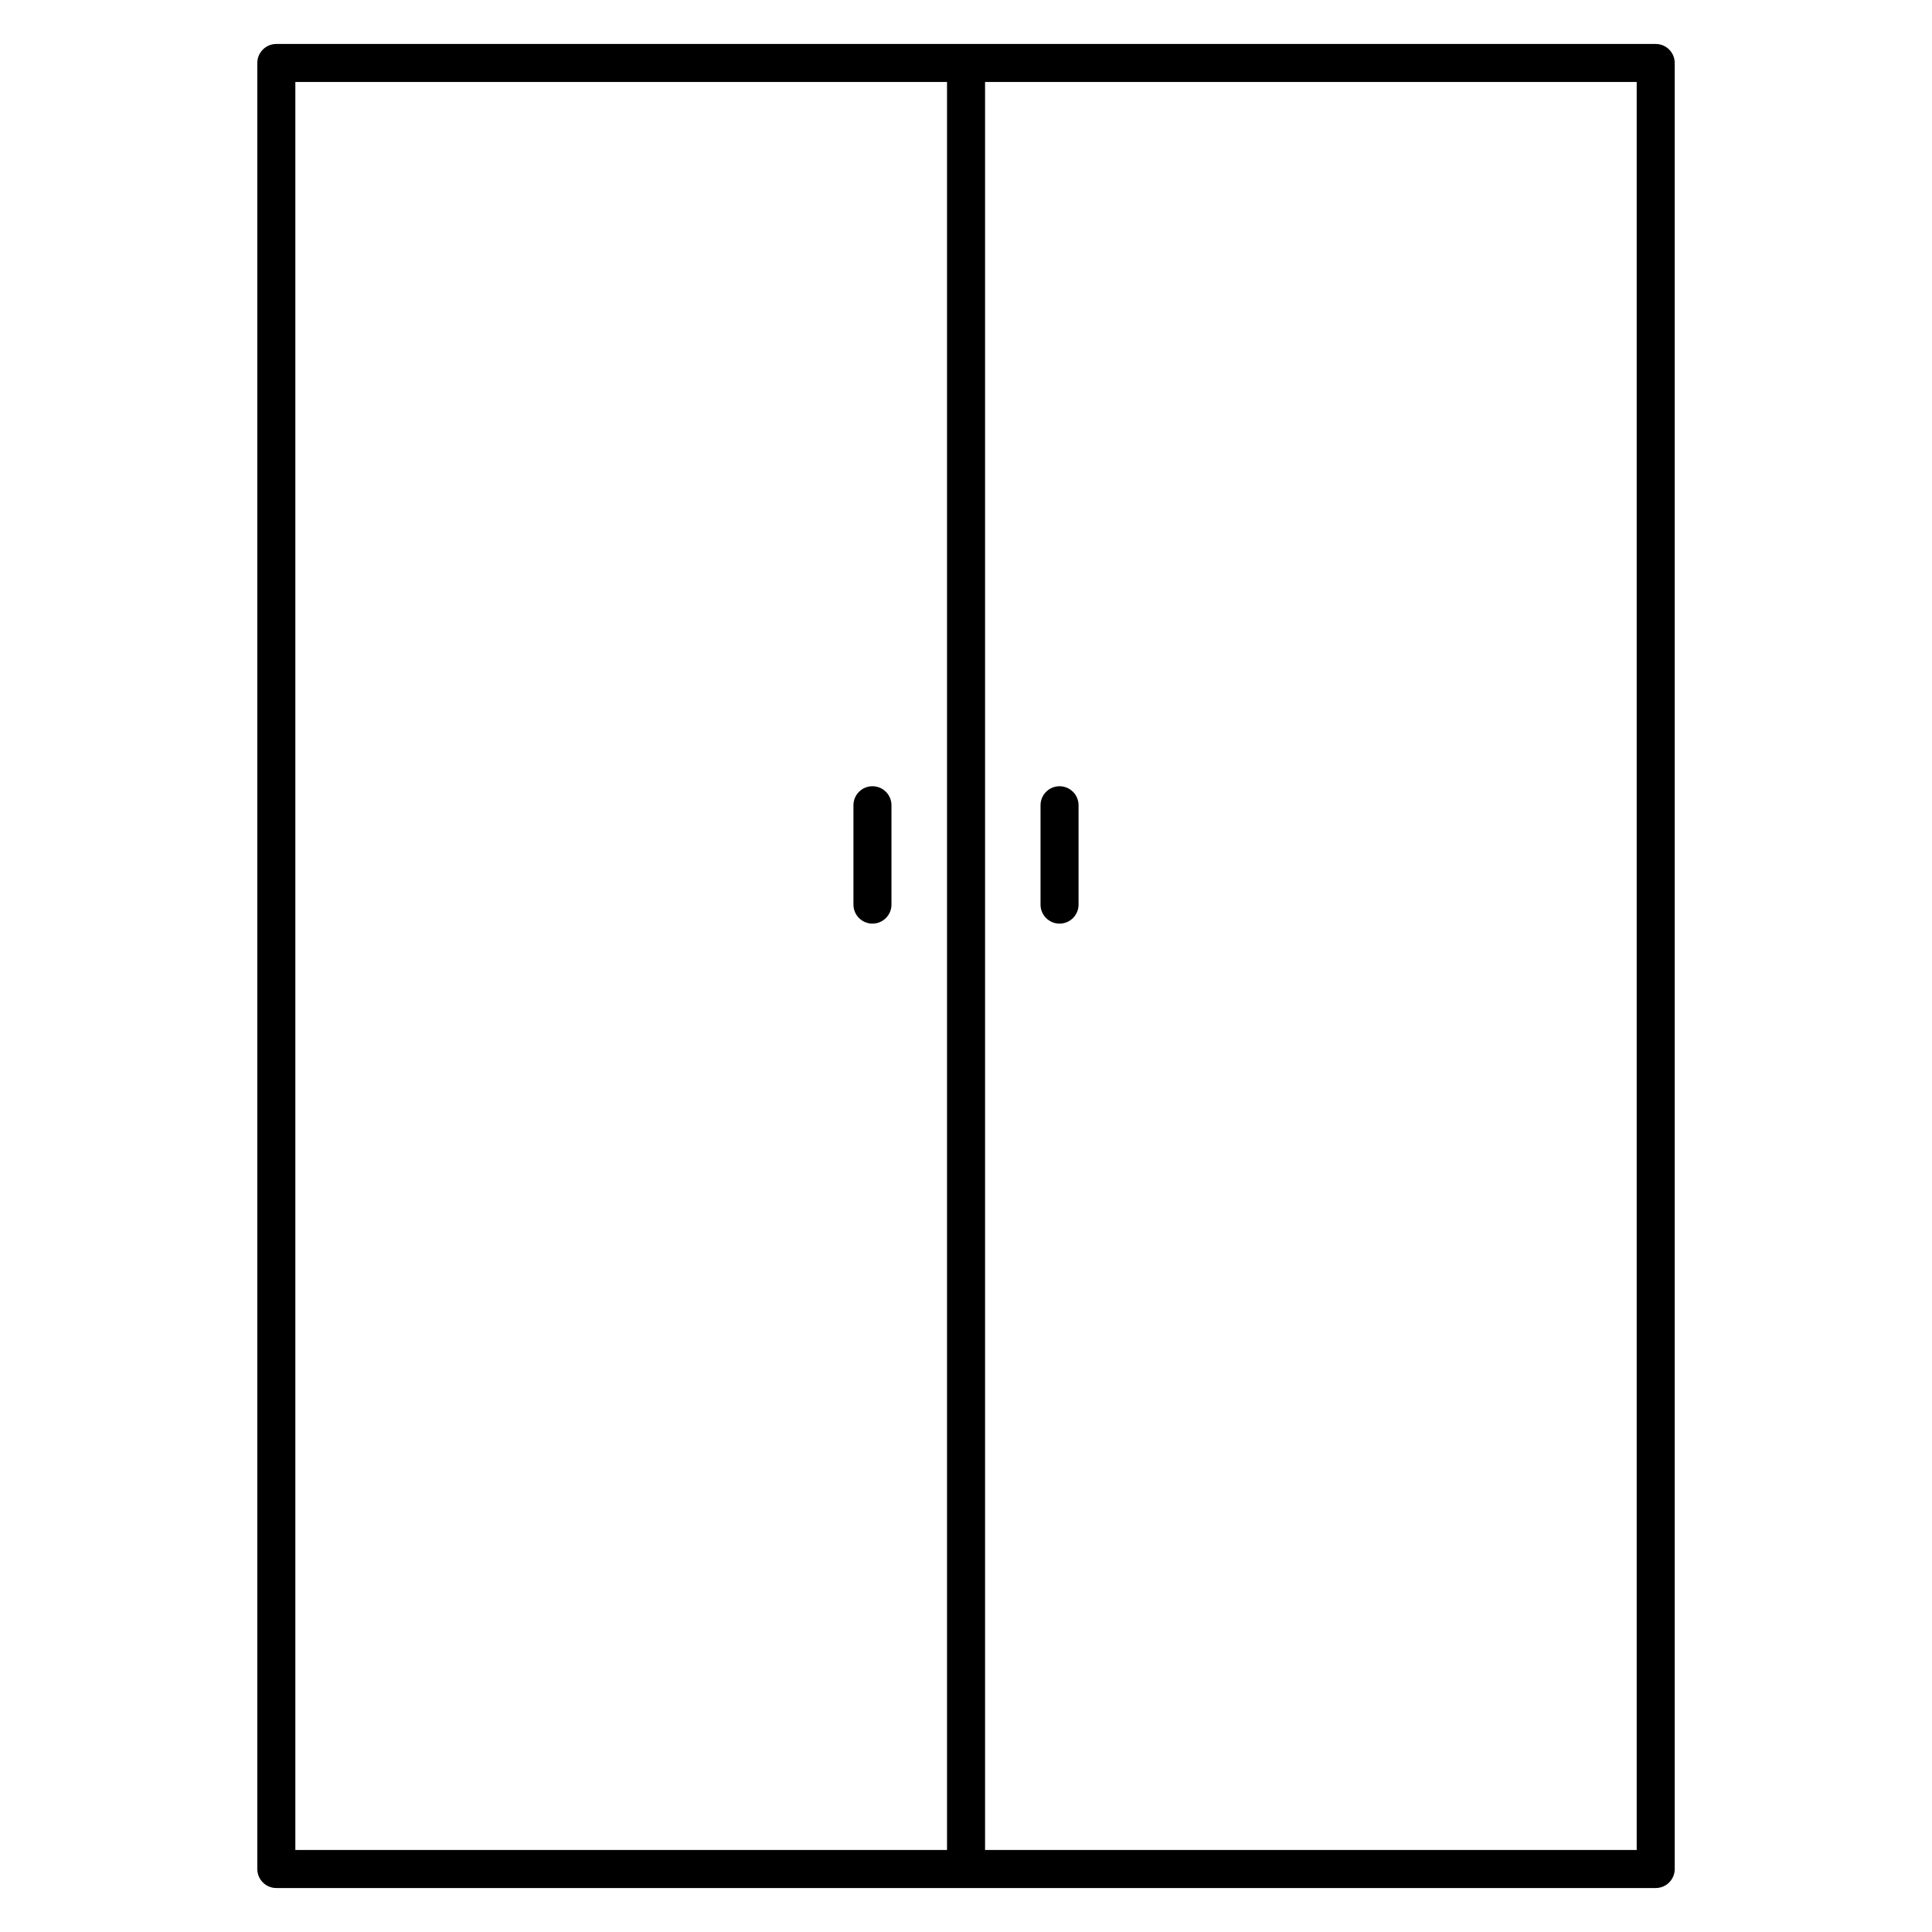 <?xml version="1.0" encoding="UTF-8"?>
<!-- Uploaded to: ICON Repo, www.iconrepo.com, Generator: ICON Repo Mixer Tools -->
<svg fill="#000000" width="800px" height="800px" version="1.1" viewBox="144 144 512 512" xmlns="http://www.w3.org/2000/svg">
 <g>
  <path d="m582.77 155.65h-365.54c-2.781 0-5.039 2.258-5.039 5.039v478.62c0 2.785 2.258 5.039 5.039 5.039h365.55c2.785 0 5.039-2.254 5.039-5.039v-478.62c-0.008-2.785-2.262-5.039-5.047-5.039zm-360.5 10.074h172.7v468.54h-172.7zm355.47 468.54h-172.69v-468.54h172.69z"/>
  <path d="m375.21 352.36c-2.781 0-5.039 2.258-5.039 5.039v26.328c0 2.781 2.258 5.039 5.039 5.039s5.039-2.258 5.039-5.039v-26.328c0-2.781-2.258-5.039-5.039-5.039z"/>
  <path d="m424.79 388.77c2.785 0 5.039-2.258 5.039-5.039v-26.328c0-2.781-2.254-5.039-5.039-5.039s-5.039 2.258-5.039 5.039v26.328c0 2.781 2.254 5.039 5.039 5.039z"/>
 </g>
</svg>